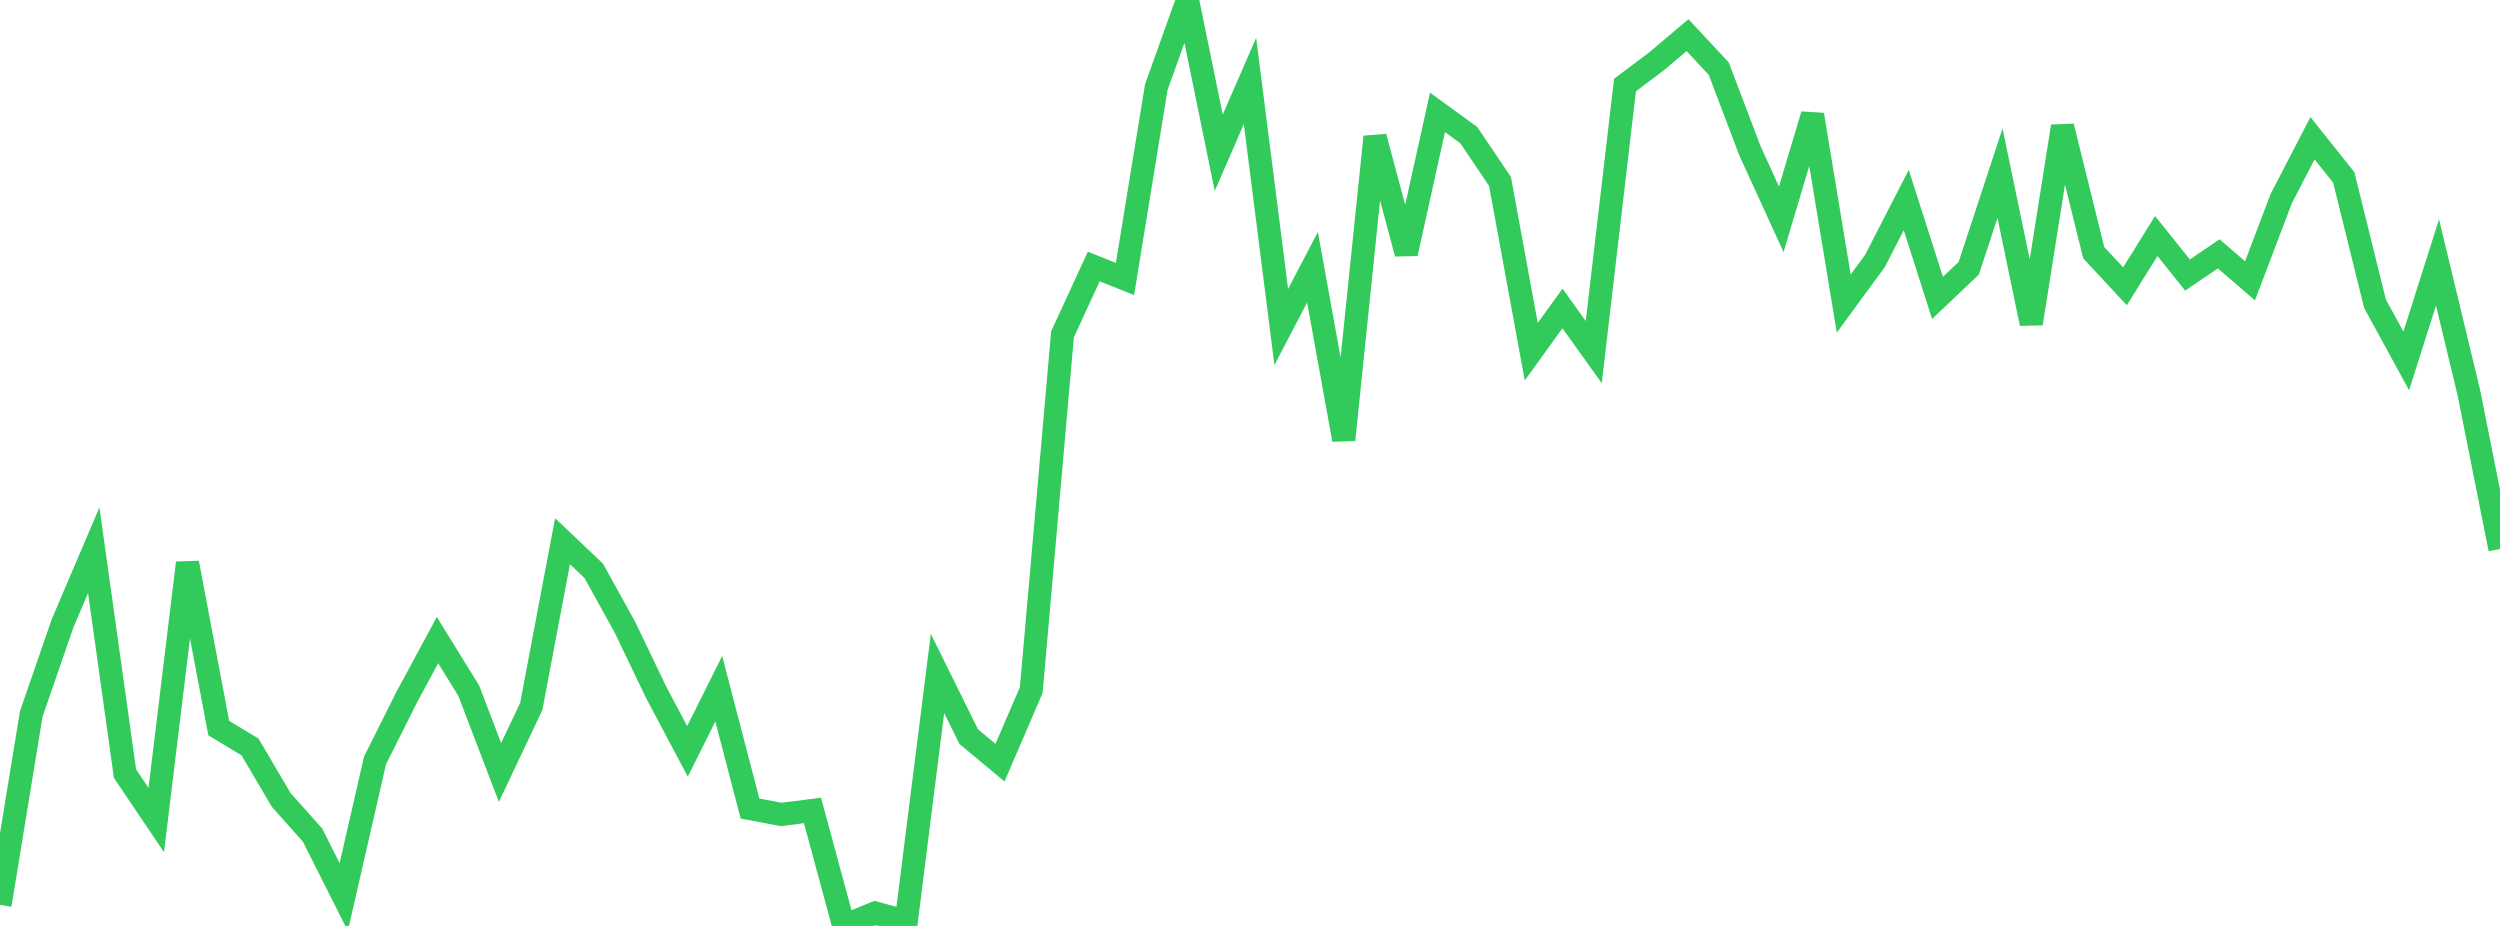 <?xml version="1.0" standalone="no"?>
<!DOCTYPE svg PUBLIC "-//W3C//DTD SVG 1.1//EN" "http://www.w3.org/Graphics/SVG/1.1/DTD/svg11.dtd">

<svg width="135" height="50" viewBox="0 0 135 50" preserveAspectRatio="none" 
  xmlns="http://www.w3.org/2000/svg"
  xmlns:xlink="http://www.w3.org/1999/xlink">


<polyline points="0.0, 48.864 1.688, 38.553 3.375, 33.67 5.062, 29.713 6.75, 41.777 8.438, 44.28 10.125, 30.396 11.812, 39.318 13.5, 40.335 15.188, 43.201 16.875, 45.091 18.562, 48.441 20.25, 41.067 21.938, 37.694 23.625, 34.564 25.312, 37.298 27.0, 41.712 28.688, 38.151 30.375, 29.225 32.062, 30.825 33.75, 33.877 35.438, 37.397 37.125, 40.575 38.812, 37.193 40.5, 43.661 42.188, 43.98 43.875, 43.765 45.562, 50.0 47.25, 49.304 48.938, 49.757 50.625, 36.368 52.312, 39.779 54.0, 41.185 55.688, 37.262 57.375, 18.055 59.062, 14.392 60.75, 15.065 62.438, 4.713 64.125, 0.0 65.812, 8.249 67.5, 4.37 69.188, 17.657 70.875, 14.43 72.562, 23.748 74.25, 7.389 75.938, 13.692 77.625, 6.069 79.312, 7.295 81.0, 9.796 82.688, 18.992 84.375, 16.655 86.062, 19.014 87.75, 4.591 89.438, 3.324 91.125, 1.898 92.812, 3.706 94.5, 8.151 96.188, 11.842 97.875, 6.194 99.562, 16.392 101.25, 14.09 102.938, 10.804 104.625, 16.085 106.312, 14.485 108.0, 9.354 109.688, 17.471 111.375, 6.823 113.062, 13.647 114.75, 15.46 116.438, 12.744 118.125, 14.852 119.812, 13.707 121.5, 15.165 123.188, 10.723 124.875, 7.465 126.562, 9.578 128.25, 16.401 129.938, 19.491 131.625, 14.17 133.312, 21.175 135.0, 29.645" fill="none" stroke="#32ca5b" stroke-width="1.25"/>

</svg>